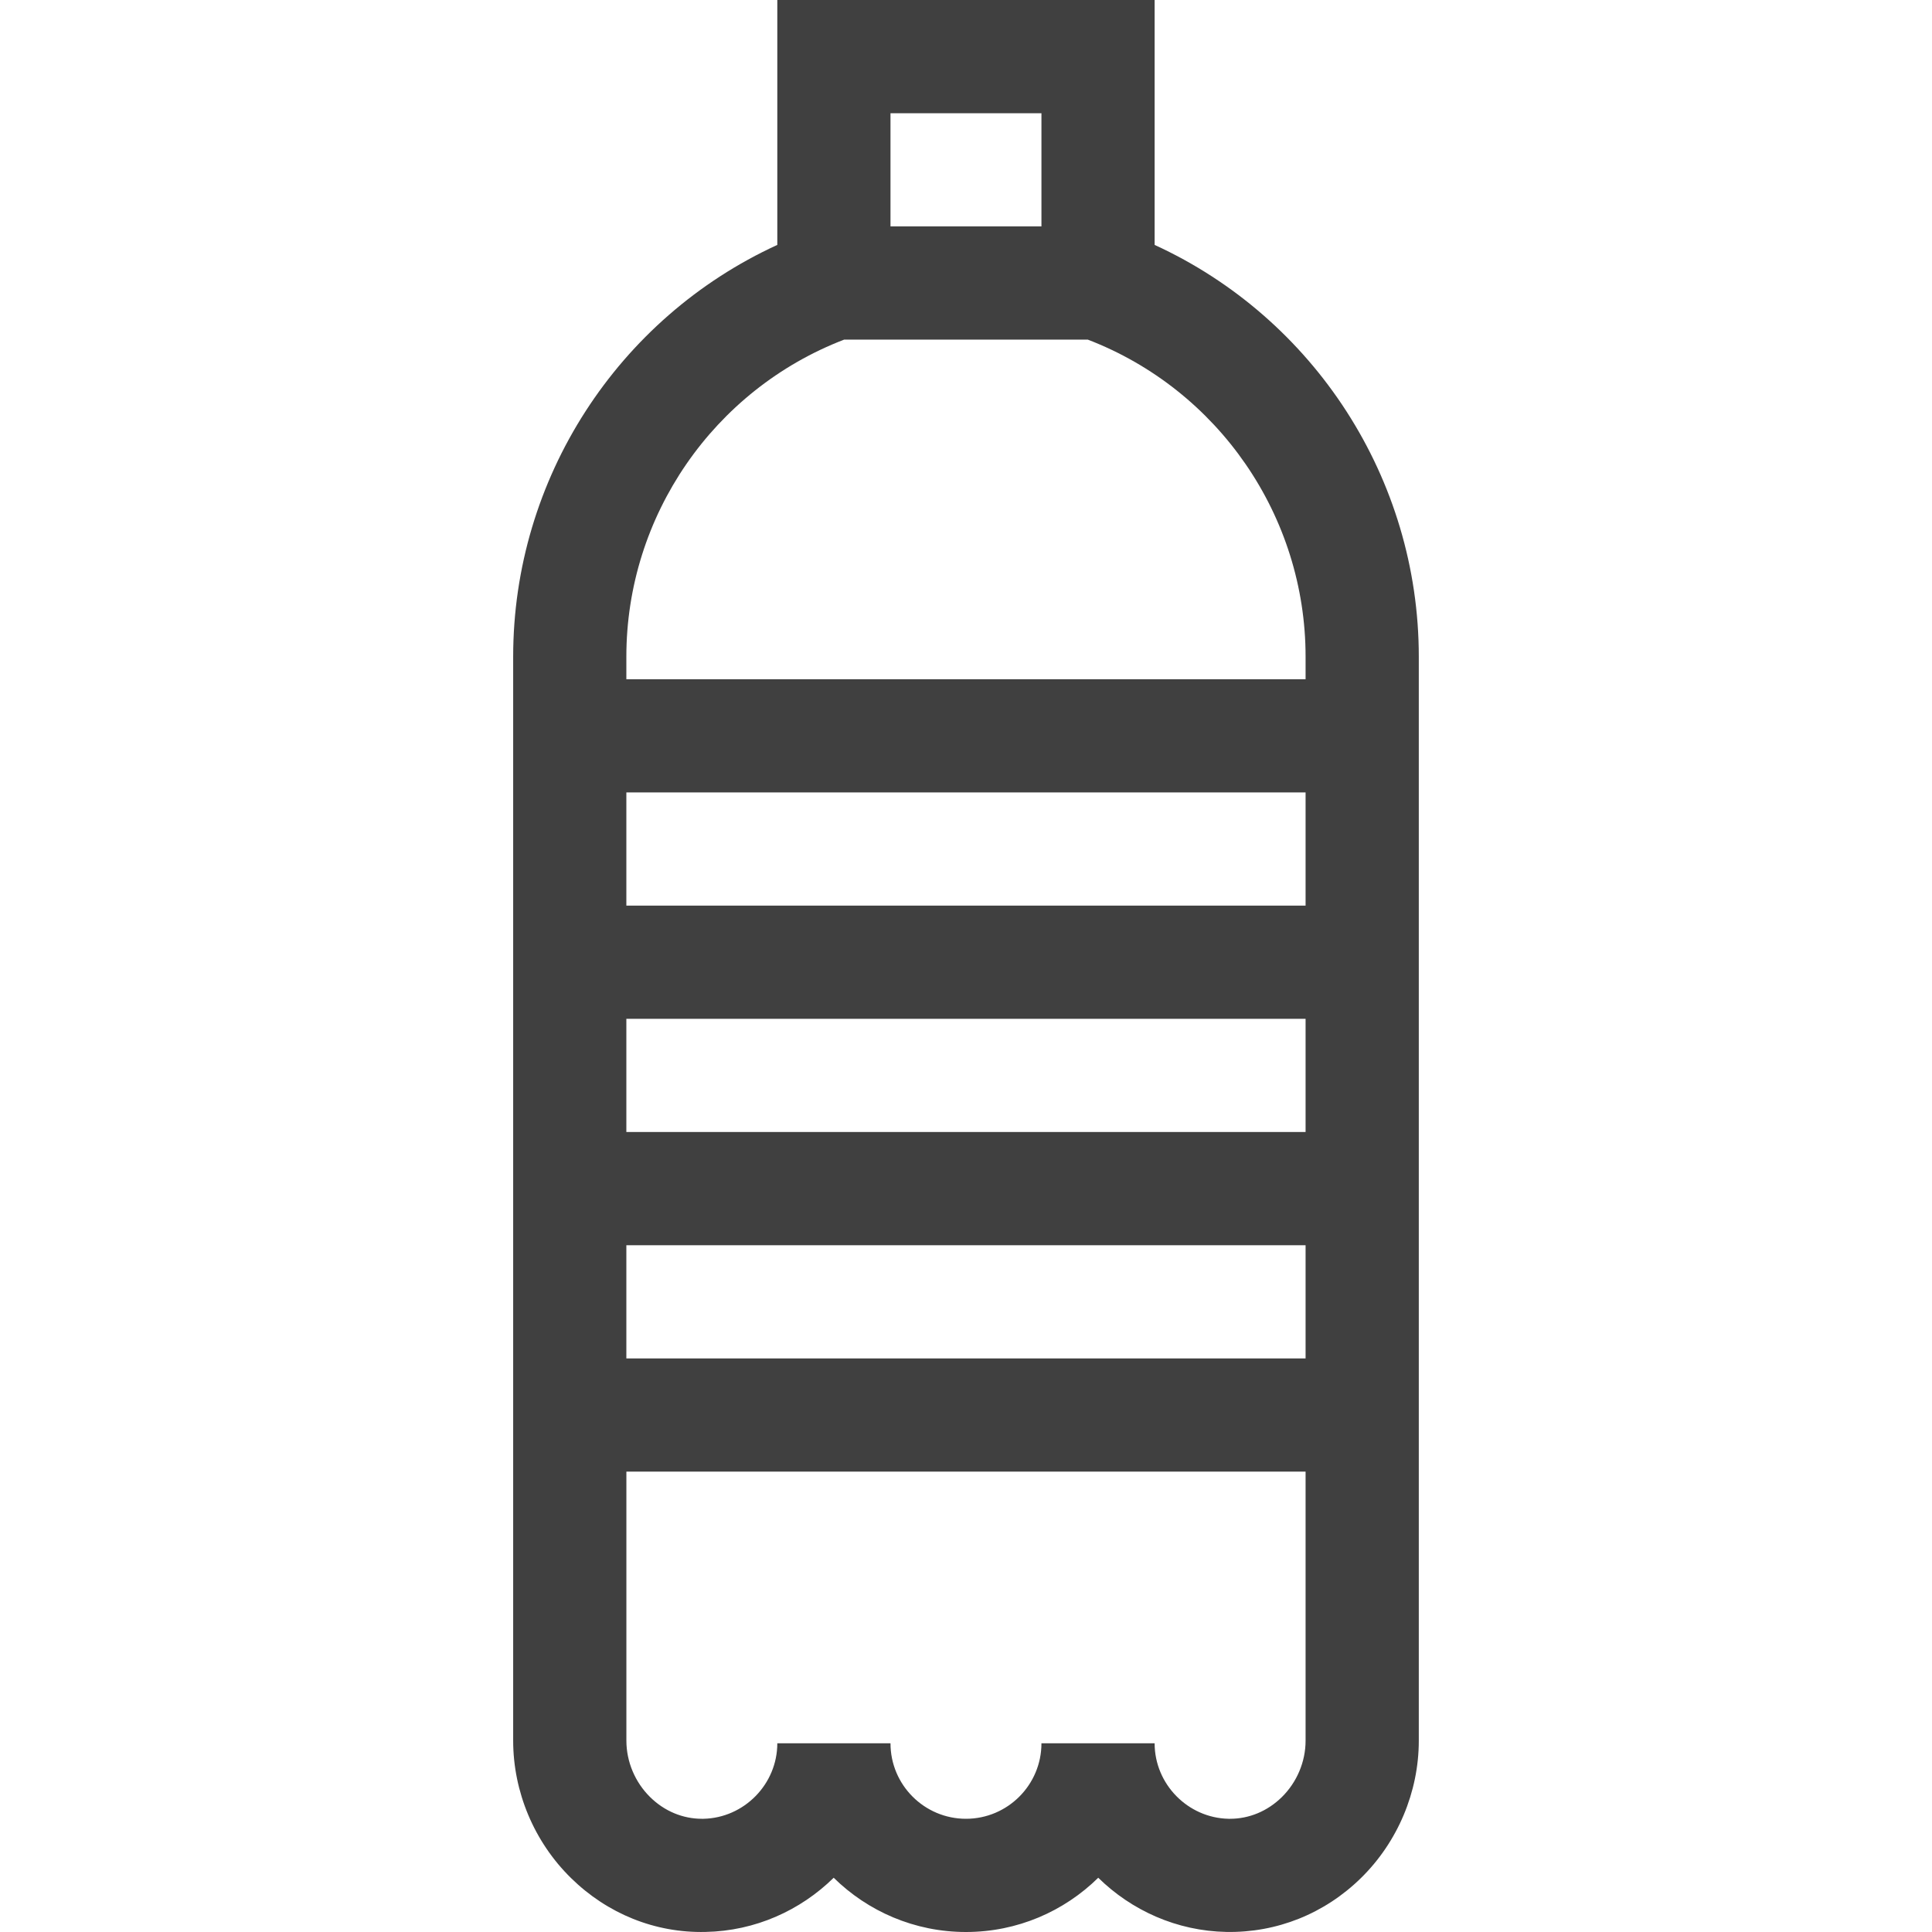 <svg width="60" height="60" viewBox="0 0 60 60" fill="none" xmlns="http://www.w3.org/2000/svg">
<path d="M35.858 7.606V0H24.14V7.606C19.185 9.878 15.937 14.867 15.937 20.392V54.059C15.937 55.65 16.591 57.204 17.732 58.323C18.863 59.434 20.346 60.034 21.91 59.998C23.454 59.969 24.858 59.33 25.891 58.315C26.95 59.356 28.401 60 29.999 60C31.598 60 33.049 59.356 34.107 58.315C35.141 59.33 36.544 59.969 38.089 59.998C39.649 60.026 41.135 59.434 42.267 58.323C43.407 57.204 44.062 55.65 44.062 54.059V20.392C44.062 14.867 40.813 9.878 35.858 7.606ZM32.343 3.516V7.031H27.655V3.516H32.343ZM26.216 10.547H33.782C37.839 12.106 40.546 16.026 40.546 20.392V21.094H19.452V20.392C19.452 16.026 22.159 12.106 26.216 10.547ZM19.452 35.156V31.64H40.546V35.156H19.452ZM40.546 38.672V42.187H19.452V38.672H40.546ZM19.452 28.125V24.609H40.546V28.125H19.452ZM39.805 55.814C39.363 56.247 38.794 56.484 38.199 56.484C38.185 56.484 38.17 56.484 38.156 56.484C36.889 56.459 35.858 55.408 35.858 54.14H32.343C32.343 55.433 31.291 56.484 29.999 56.484C28.707 56.484 27.655 55.433 27.655 54.14H24.14C24.14 55.408 23.109 56.459 21.843 56.484C21.828 56.484 21.814 56.484 21.799 56.484C21.204 56.484 20.635 56.247 20.194 55.814C19.723 55.352 19.453 54.712 19.453 54.059V45.703H40.546V54.059C40.546 54.712 40.276 55.352 39.805 55.814Z" fill="#404040"/>
</svg>
